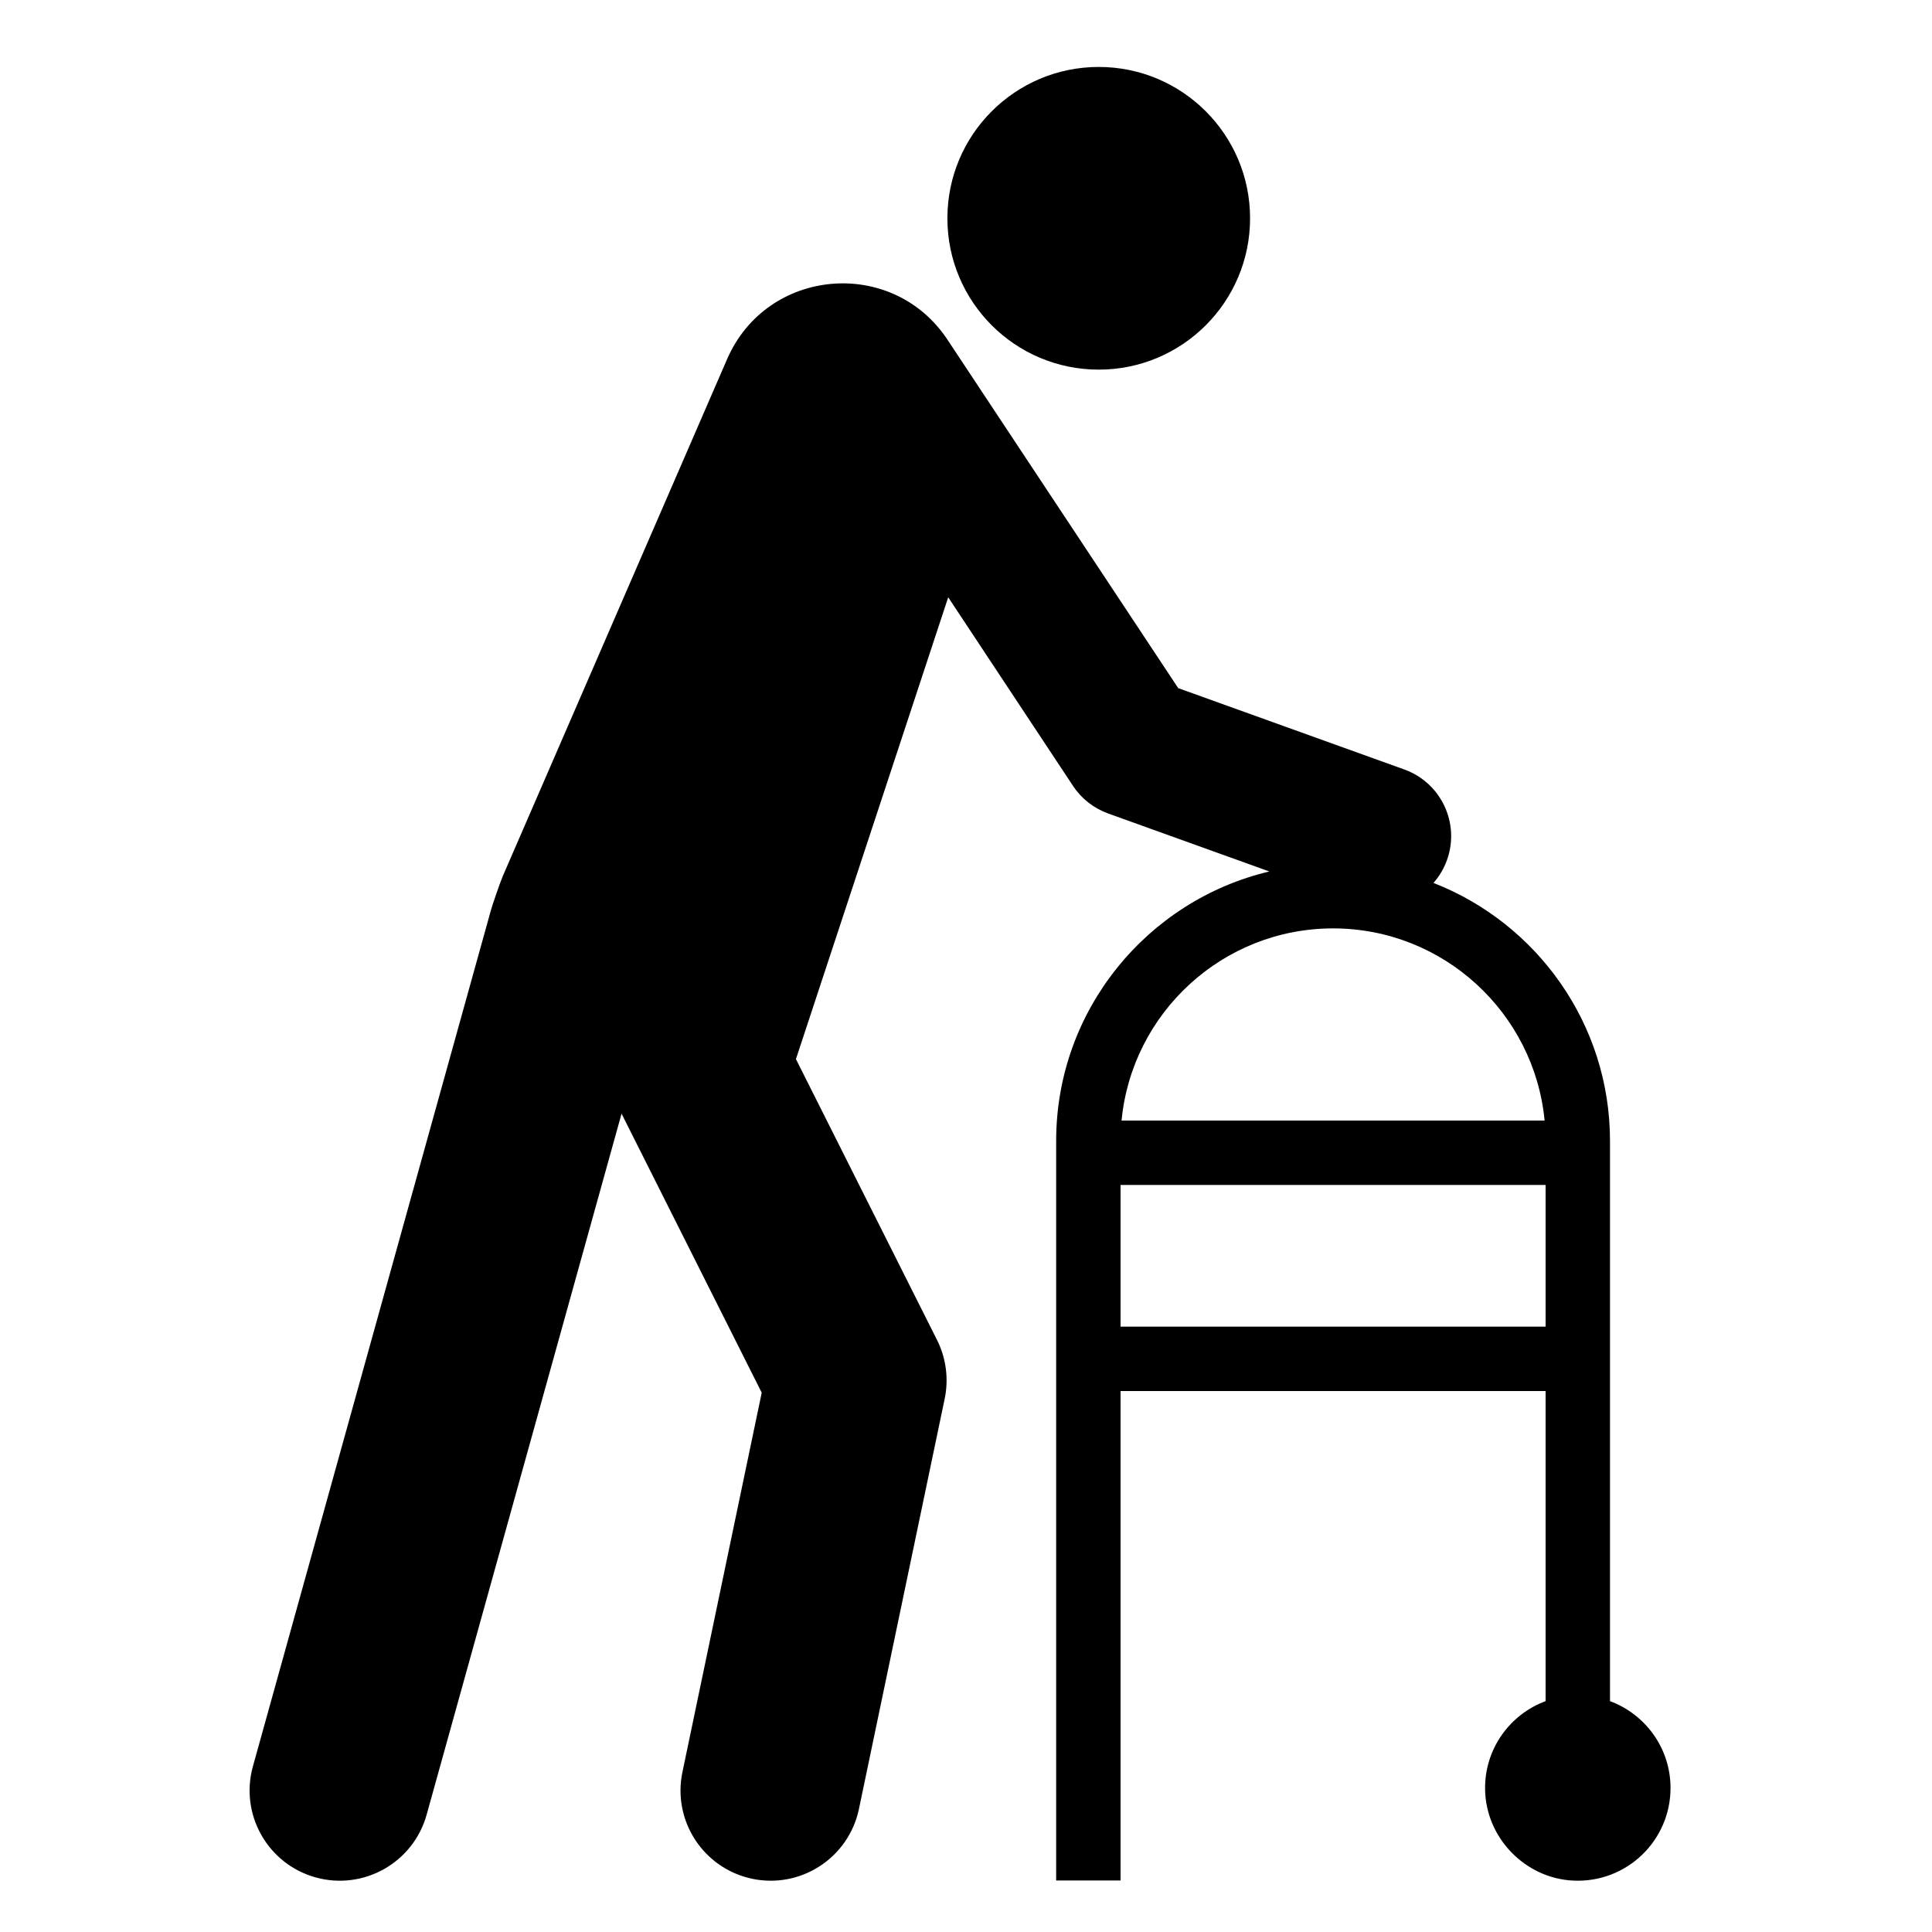 <?xml version="1.0" encoding="utf-8"?>
<!-- Uploaded to: SVG Repo, www.svgrepo.com, Generator: SVG Repo Mixer Tools -->
<svg fill="#000000" version="1.1" id="Layer_1" xmlns="http://www.w3.org/2000/svg" xmlns:xlink="http://www.w3.org/1999/xlink" 
	 width="800px" height="800px" viewBox="0 0 300 300" enable-background="new 0 0 300 300" xml:space="preserve">
<path d="M147.111,33.896c0-12.979,10.521-23.5,23.5-23.5s23.5,10.521,23.5,23.5s-10.521,23.5-23.5,23.5
	S147.111,46.875,147.111,33.896z M259.398,277.639c0,8.183-6.827,14.772-15.096,14.381c-7.494-0.354-13.579-6.646-13.698-14.148
	c-0.1-6.292,3.844-11.662,9.396-13.722V216h-66v76h-10V177.16c0-20.303,14.149-37.352,33.101-41.837l-25.033-9.007
	c-2.229-0.803-4.141-2.304-5.449-4.28l-19.381-29.289l-23.645,71.709l21.903,43.602c1.422,2.829,1.842,6.058,1.191,9.157
	l-13.313,63.692c-1.587,7.568-9.008,12.416-16.575,10.829h0c-7.567-1.587-12.416-9.008-10.829-16.575l12.31-58.905L96.516,172.93
	L66.25,281.779c-2.069,7.45-9.786,11.813-17.236,9.744h0c-7.45-2.069-11.812-9.785-9.744-17.236l36.99-133.061
	c0.142-0.512,1.299-3.97,1.819-5.196l34.825-80.263c6.174-14.229,25.668-15.941,34.228-3.006l35.82,54.091l35.105,12.631
	c5.716,2.057,8.683,8.358,6.626,14.075c-0.483,1.343-1.205,2.531-2.094,3.541C238.613,143.355,250,158.948,250,177.16v86.991
	C255.483,266.185,259.398,271.448,259.398,277.639z M174.155,174h65.69c-1.596-16.719-15.715-29.839-32.845-29.839
	S175.751,157.281,174.155,174z M240,206v-22h-66v22H240z"/>
</svg>